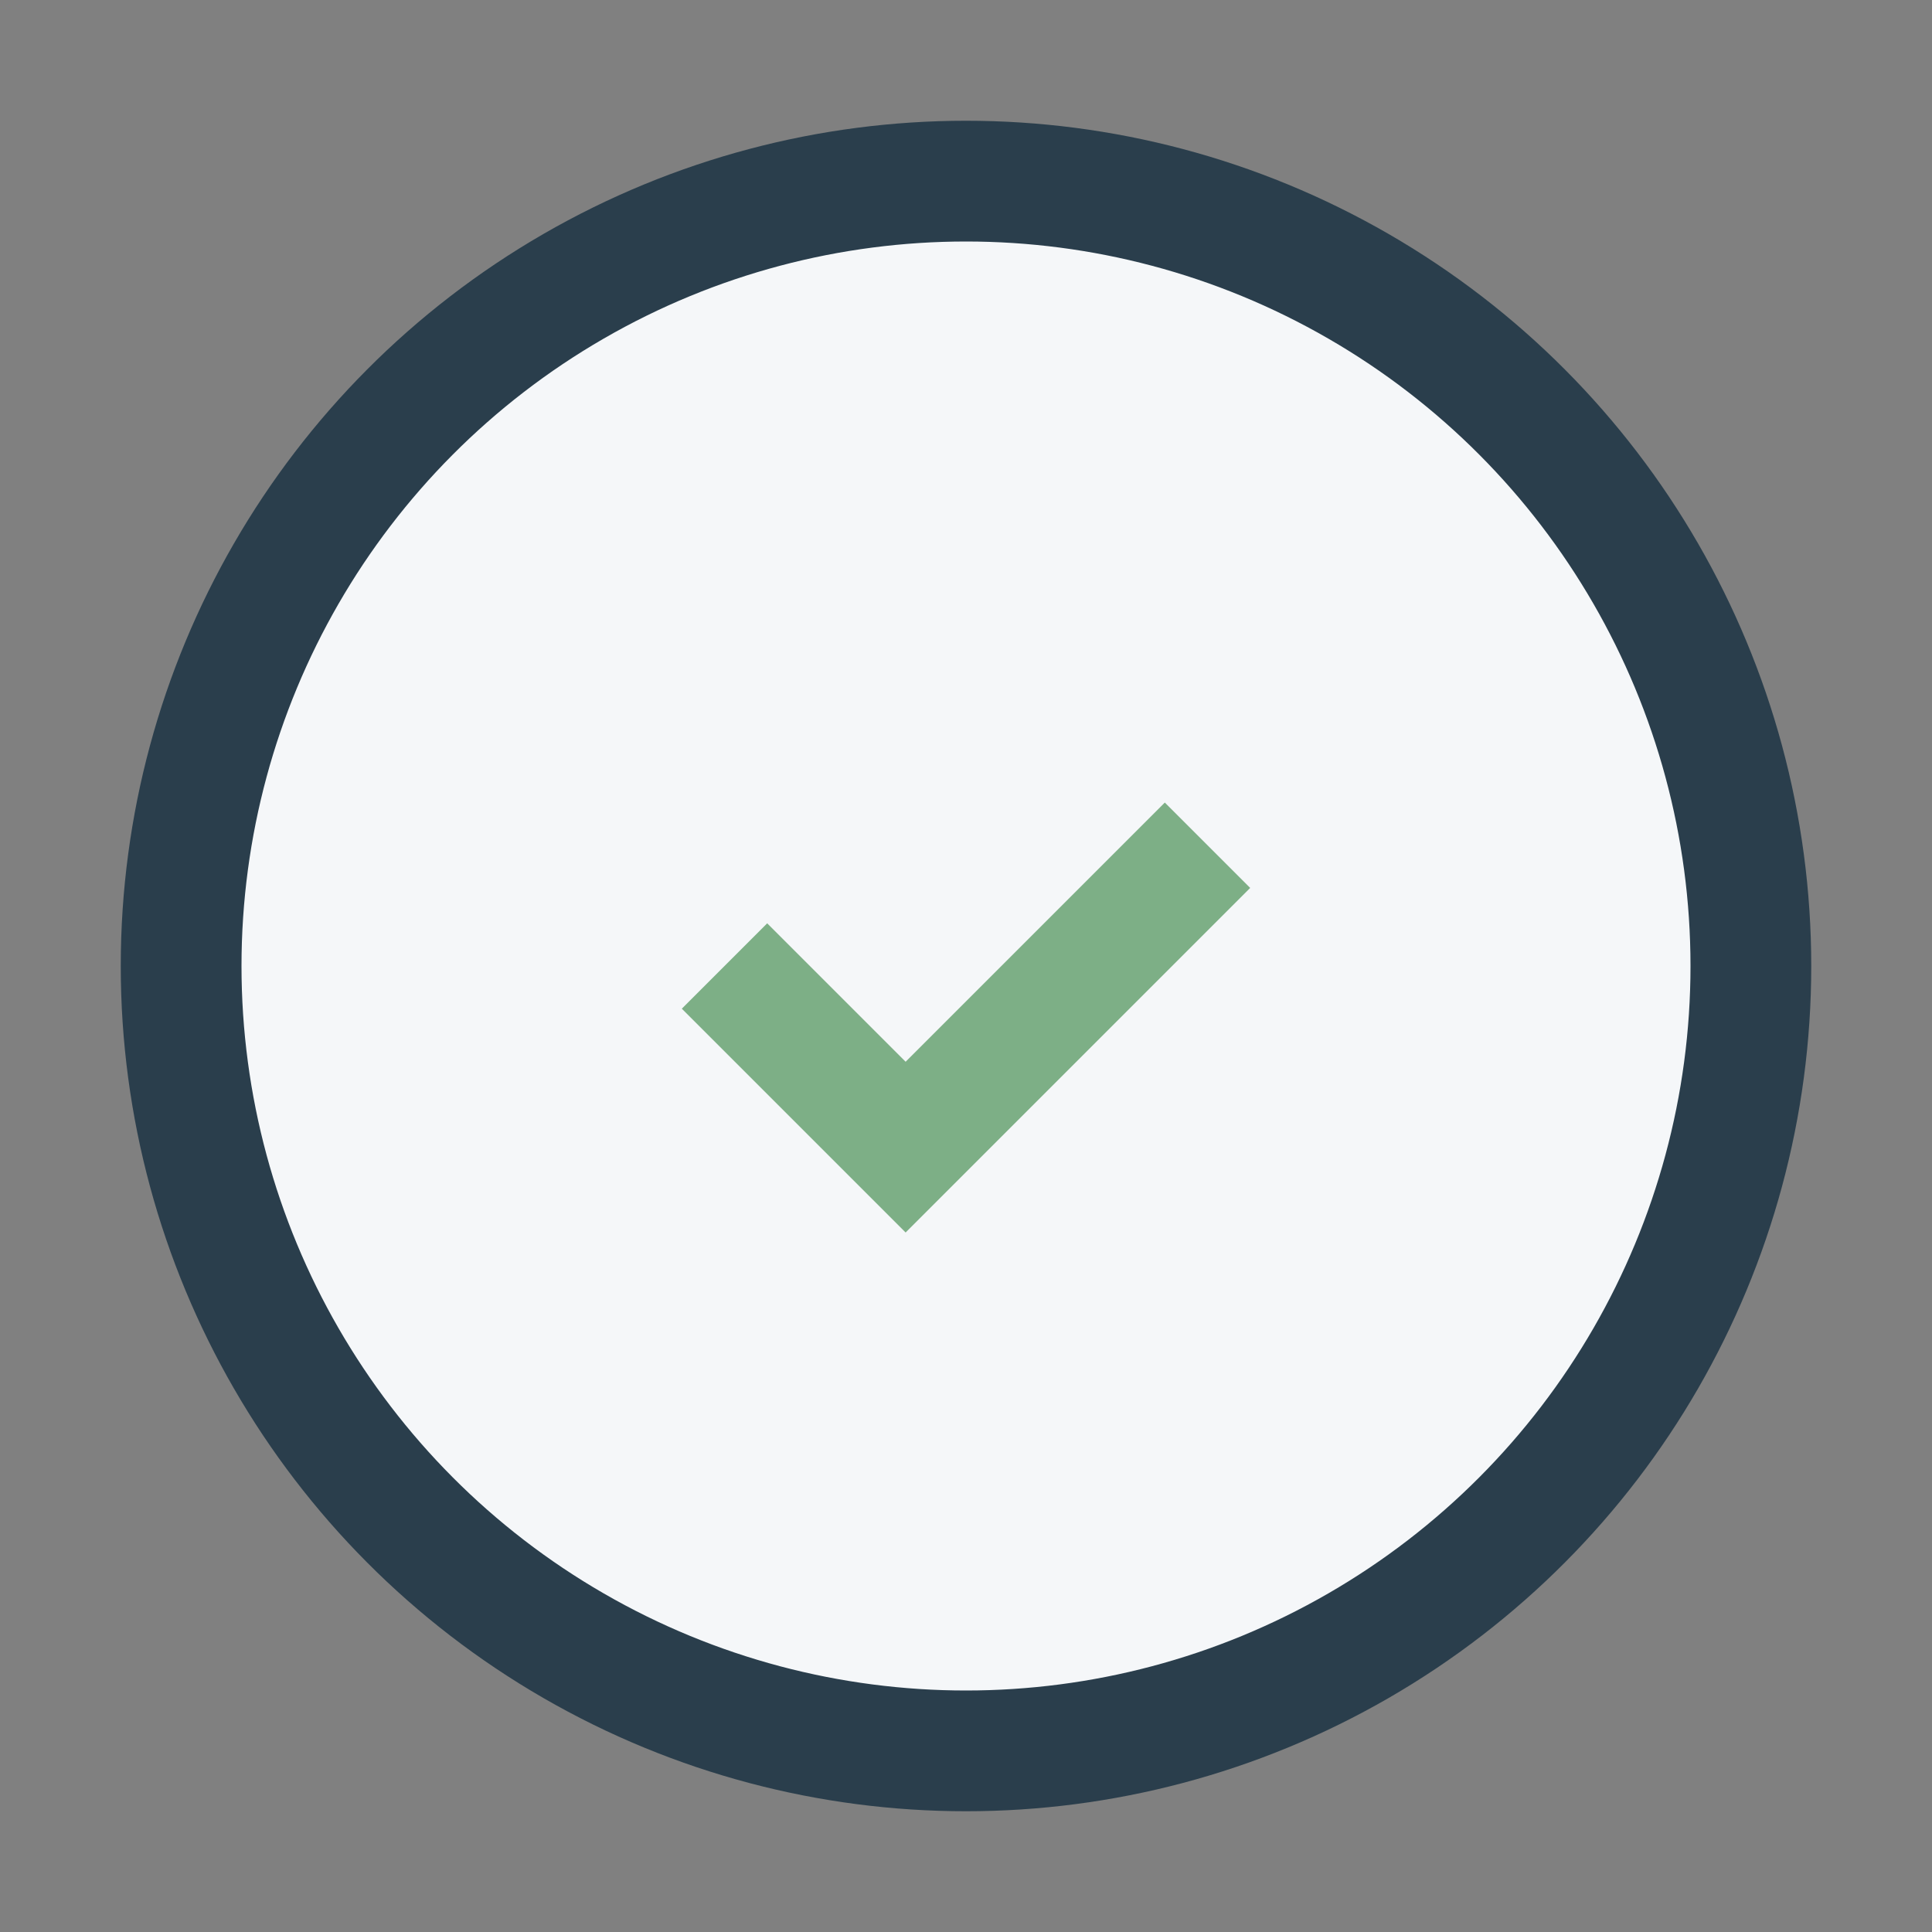 <?xml version="1.0" encoding="UTF-8"?>
<svg xmlns="http://www.w3.org/2000/svg" width="32" height="32" viewBox="0 0 32 32"><rect x="0" y="0" width="32" height="32" fill="#808080" stroke="none"/><circle cx="16" cy="16" r="13" stroke="#2A3E4C" stroke-width="2" fill="#F5F7F9"/><path d="M12 16l3 3 5-5" stroke="#7DAF86" stroke-width="2" fill="none"/></svg>